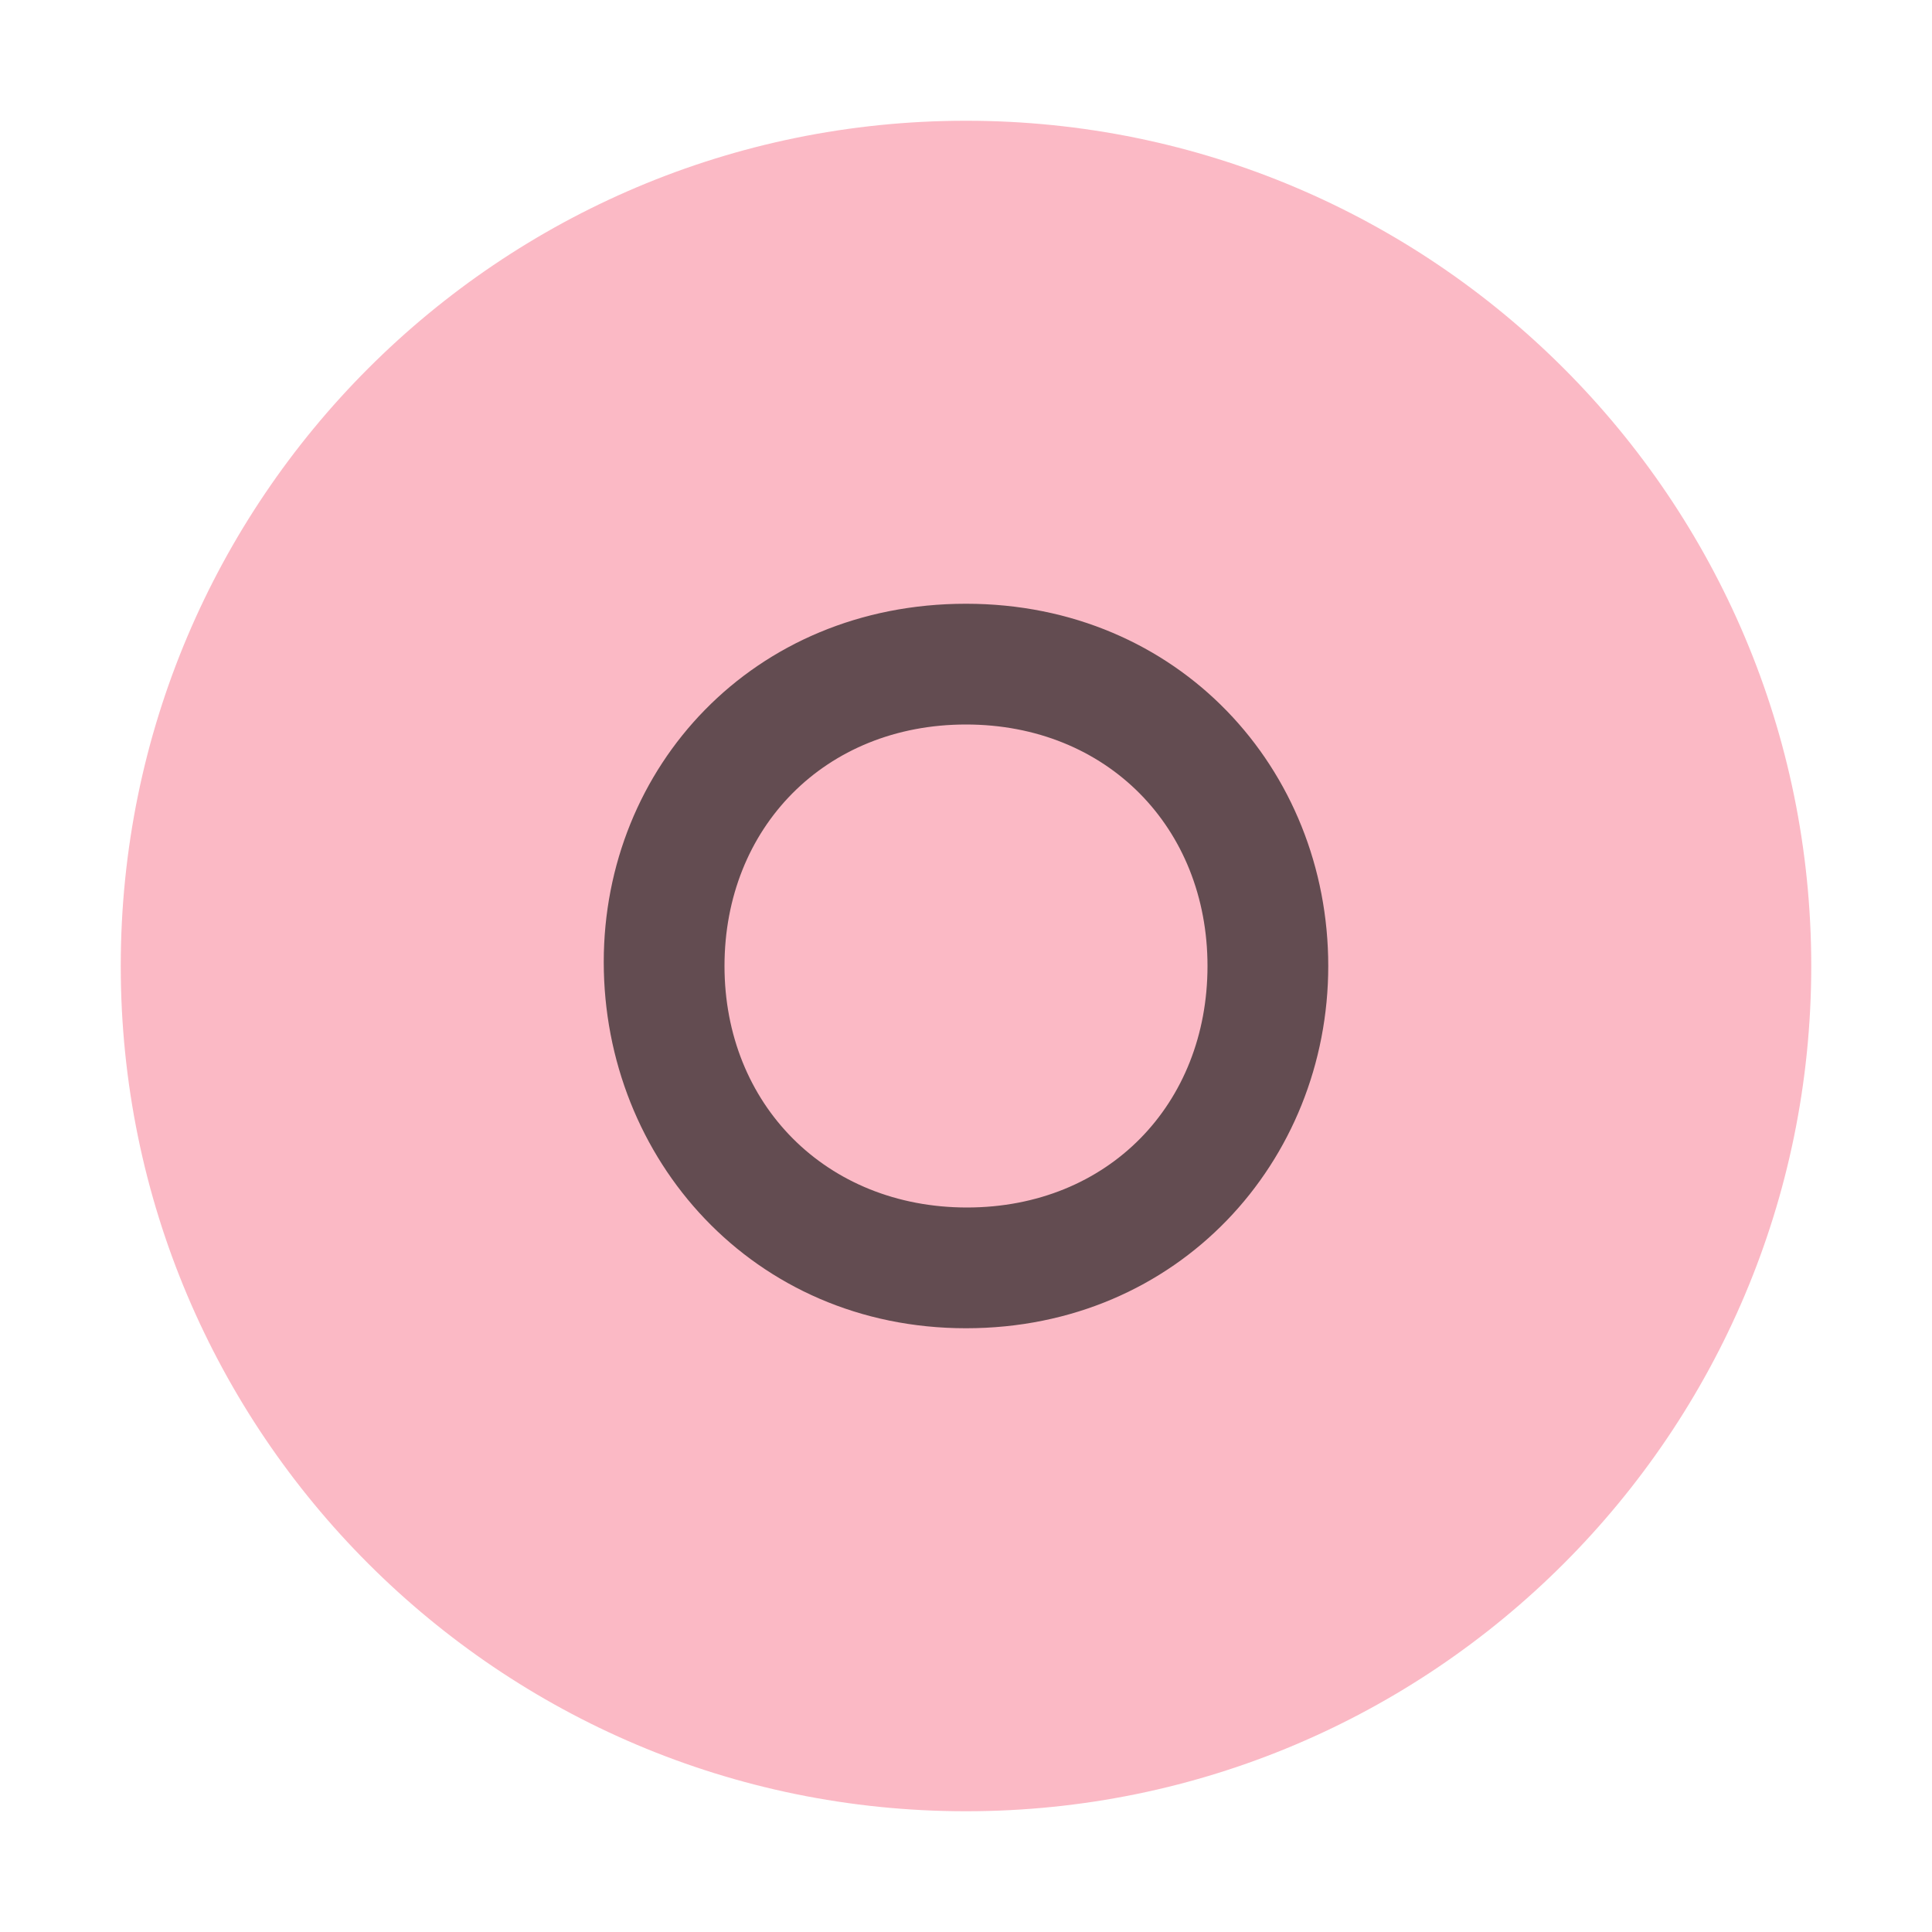 <svg xmlns="http://www.w3.org/2000/svg" width="16" height="16" viewBox="0 0 16 16"> 
 <g fill="none" fill-rule="evenodd"> 
  <path fill="#F98B9E" fill-opacity=".6" d="M15,8 C15,11.866 11.866,15 8,15 C4.134,15 1,11.866 1,8 C1,4.134 4.134,1 8,1 C11.866,1 15,4.134 15,8" /> 
  <path fill="#231F20" fill-opacity=".7" d="M3.009,5 C1.84,5 1,4.144 1,3 C1,1.856 1.831,1 3,1 C4.169,1 5,1.856 5,3 C5,4.144 4.178,4.999 3.009,5 Z M0,2.967 C0,4.598 1.237,6 3,6 C4.763,6 6,4.615 6,3 C6,1.369 4.762,0 3,0 C1.237,0 0,1.352 0,2.967 Z" transform="translate(5 5)" /> 
 </g> 
</svg>